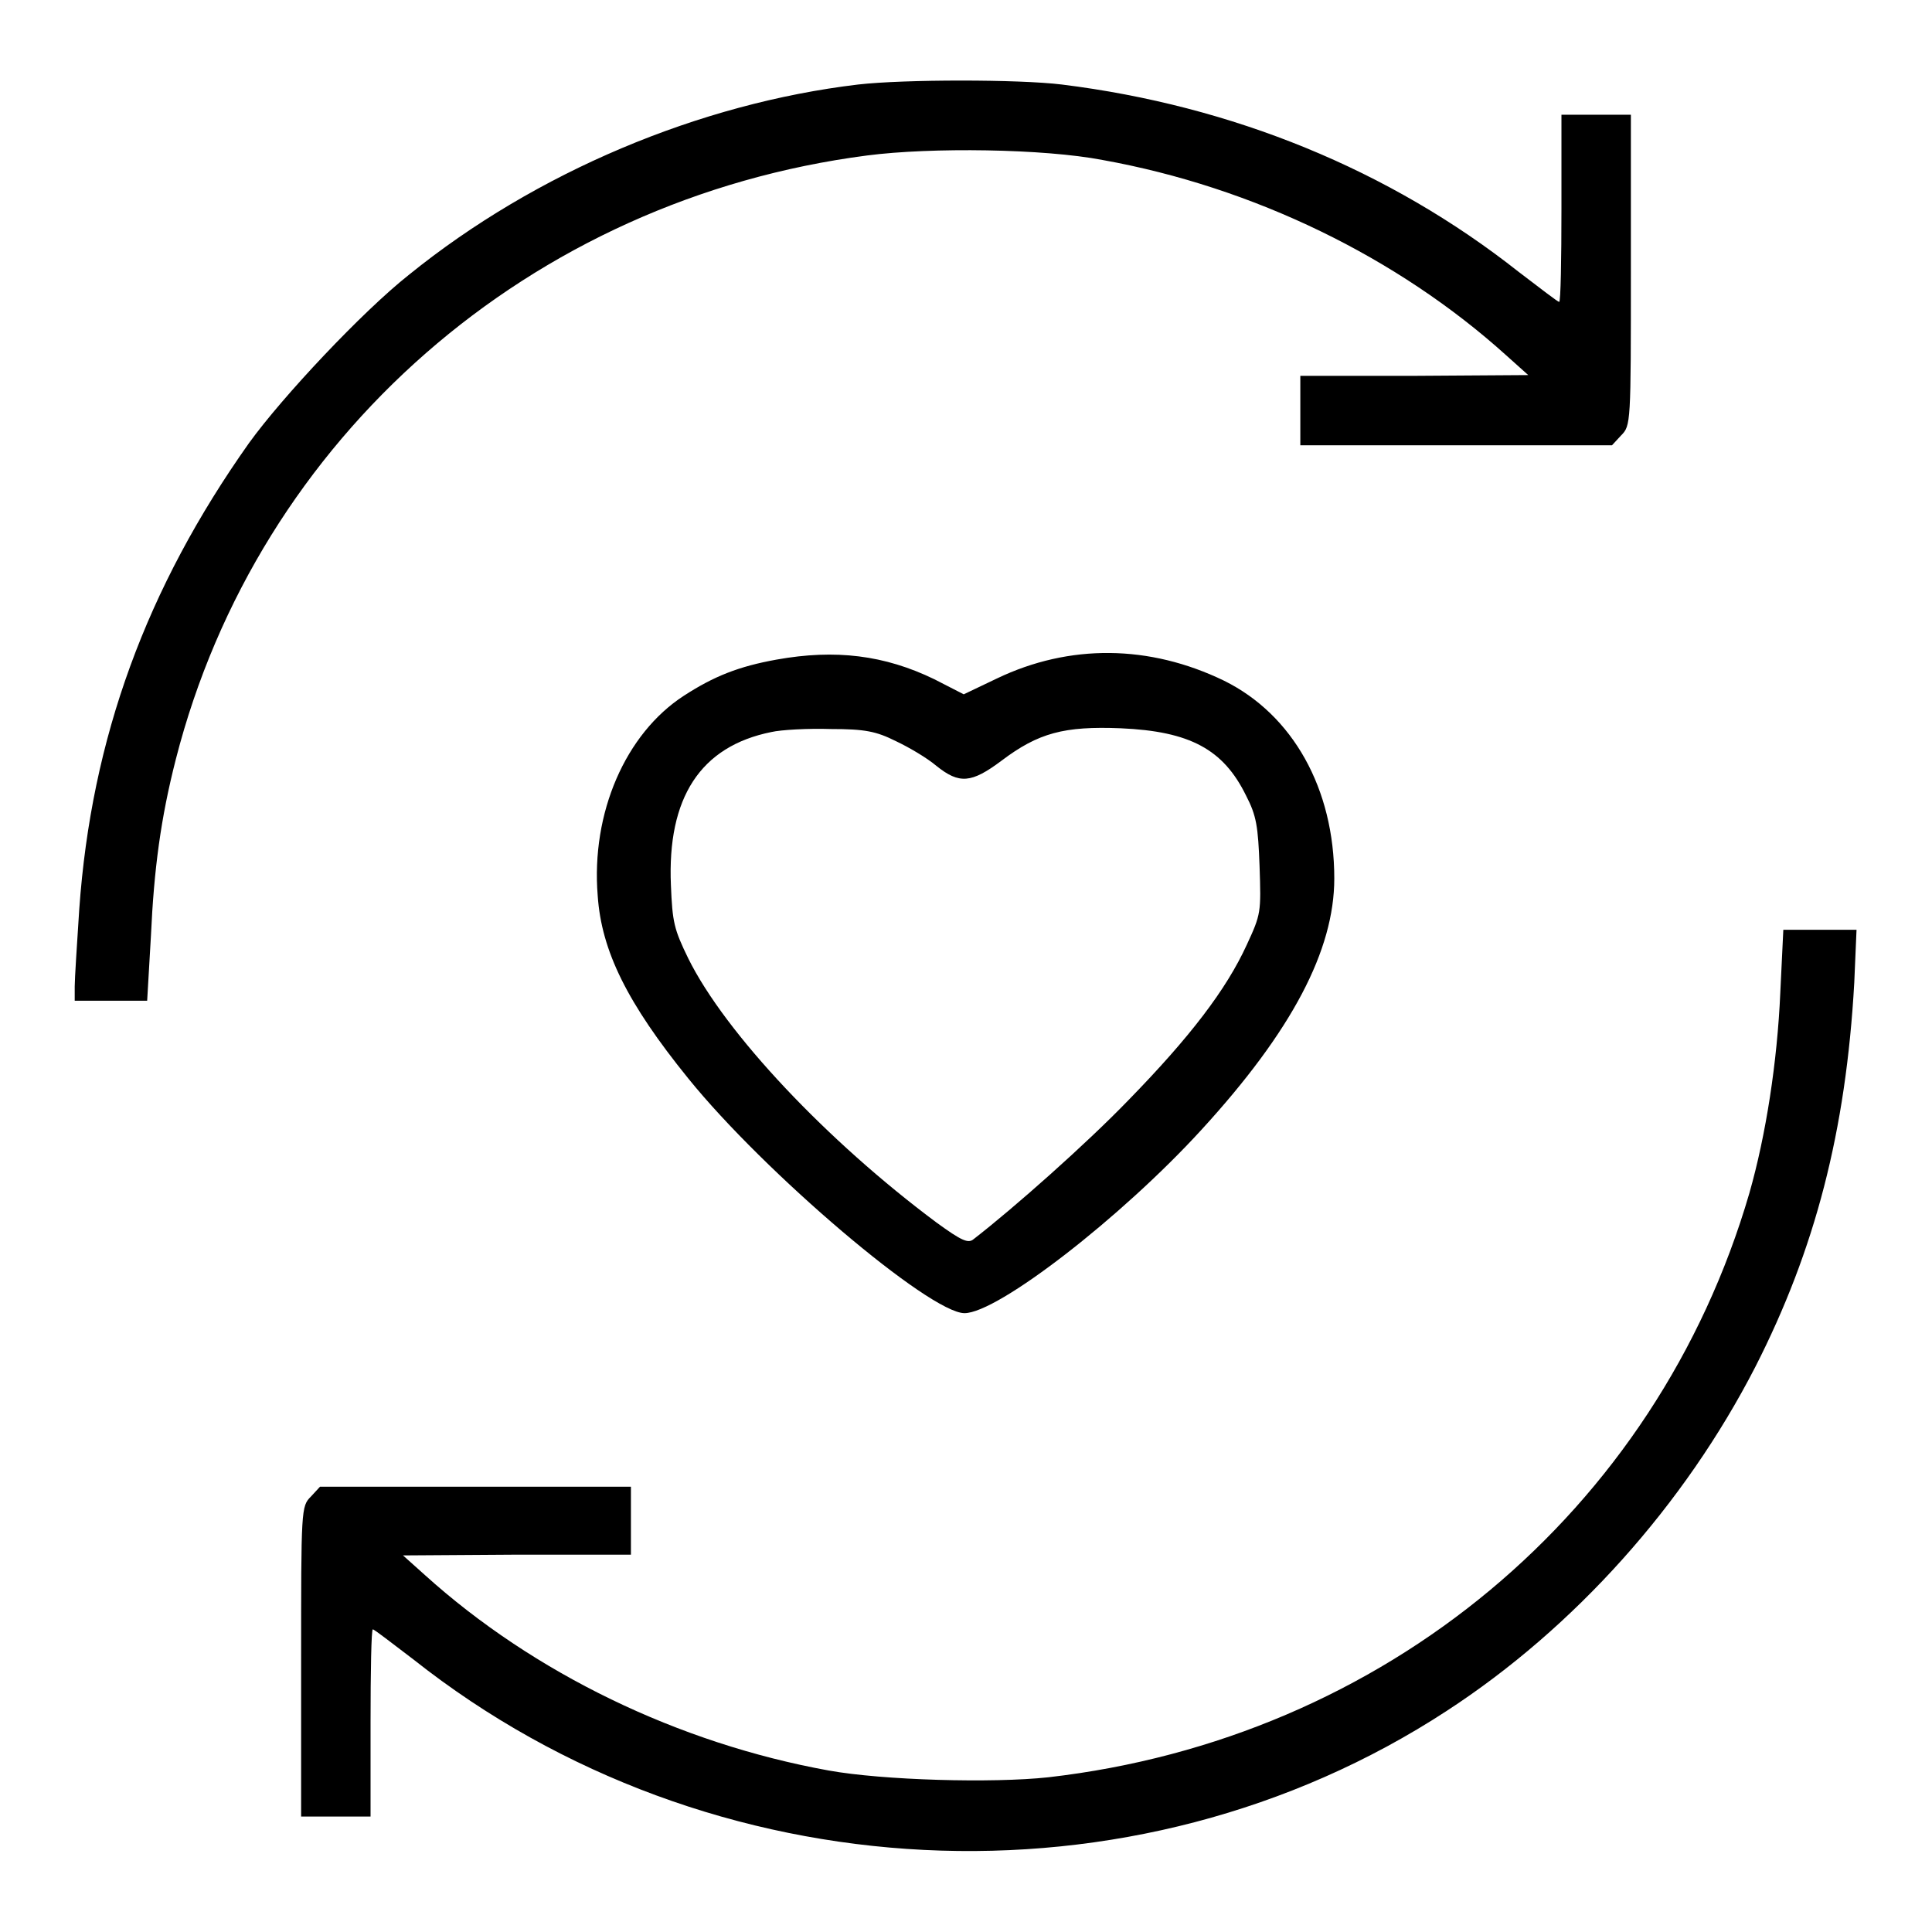 <?xml version="1.0" encoding="utf-8"?>
<!-- Svg Vector Icons : http://www.onlinewebfonts.com/icon -->
<!DOCTYPE svg PUBLIC "-//W3C//DTD SVG 1.1//EN" "http://www.w3.org/Graphics/SVG/1.1/DTD/svg11.dtd">
<svg version="1.1" xmlns="http://www.w3.org/2000/svg" xmlns:xlink="http://www.w3.org/1999/xlink" x="0px" y="0px" viewBox="0 0 256 256" enable-background="new 0 0 256 256" xml:space="preserve">
<g><g><g><path fill="#000000" d="M113.7,11.2C92.7,13.7,71,22.8,54.2,36.4c-6.2,4.9-16.8,16.2-21.2,22.3c-13.6,19.2-20.9,39.1-22.5,61.8c-0.3,4.6-0.6,9.2-0.6,10.2v1.9h4.8h4.8L20,124c0.4-8.8,1.3-15.6,3.3-23.4c10.9-42.6,46.9-74.2,91.6-80c8.5-1.1,23.4-0.9,31.2,0.6c20,3.6,39.1,12.9,53.5,25.9l2.9,2.6l-15.1,0.1h-15.1v4.6v4.6h20.6h20.7l1.2-1.3c1.3-1.3,1.3-1.6,1.3-21.9V15.2h-4.6h-4.6v12.4c0,6.8-0.1,12.4-0.3,12.4c-0.2,0-2.5-1.8-5.4-4c-17.1-13.5-37.9-22-60.5-24.8C135,10.5,119.8,10.5,113.7,11.2z"/><path fill="#000000" d="M102.9,87.4c-5,0.9-8.3,2.2-12.3,4.8c-7.7,5-12.3,15.5-11.4,26.5c0.5,7.3,3.9,14.2,12,24.2c10.1,12.5,32,31.1,36.6,31.1c4.4,0,20.8-12.7,31.4-24.3c12-13.1,17.6-23.8,17.6-33.3c0-11.9-5.5-21.7-14.6-26.2c-9.9-4.8-20.5-4.9-30.1-0.3l-4.4,2.1l-3.9-2C117.2,86.8,110.7,86,102.9,87.4z M118.7,98.2c1.7,0.8,4.1,2.2,5.4,3.3c3,2.4,4.6,2.3,8.6-0.7c4.9-3.7,8.3-4.6,15.8-4.3c9.2,0.4,13.6,2.8,16.6,8.9c1.4,2.7,1.6,4.1,1.8,9.4c0.2,6.1,0.2,6.3-1.7,10.4c-2.7,5.9-7.5,12.2-15.7,20.6c-5.6,5.8-15.2,14.3-20.5,18.4c-0.7,0.6-1.6,0.2-4.9-2.2c-14.5-10.8-28-25.1-32.9-35c-1.9-3.9-2.1-4.8-2.3-9.7c-0.5-11.6,3.9-18.4,13.3-20.3c1.3-0.3,4.9-0.5,7.9-0.4C114.6,96.6,116.1,96.9,118.7,98.2z"/><path fill="#000000" d="M235.9,131.5c-0.4,9.2-1.9,18.9-4.1,26.6c-12.3,42.2-48.4,72.3-92.9,77.4c-7.4,0.8-21.9,0.4-29.1-0.9c-19.9-3.6-39.1-12.9-53.5-25.9l-2.9-2.6l15.1-0.1h15.1v-4.6V197H63H42.4l-1.2,1.3c-1.3,1.3-1.3,1.6-1.3,21.9v20.5h4.6h4.6v-12.4c0-6.8,0.1-12.4,0.3-12.4s2.5,1.8,5.4,4c39.3,31.1,95.4,33.9,136.9,6.8c16.9-11,31.5-27.3,40.9-45.6c7.9-15.5,12-31.2,13.1-50.9l0.3-7h-4.8h-4.9L235.9,131.5z"/></g></g></g>
</svg>